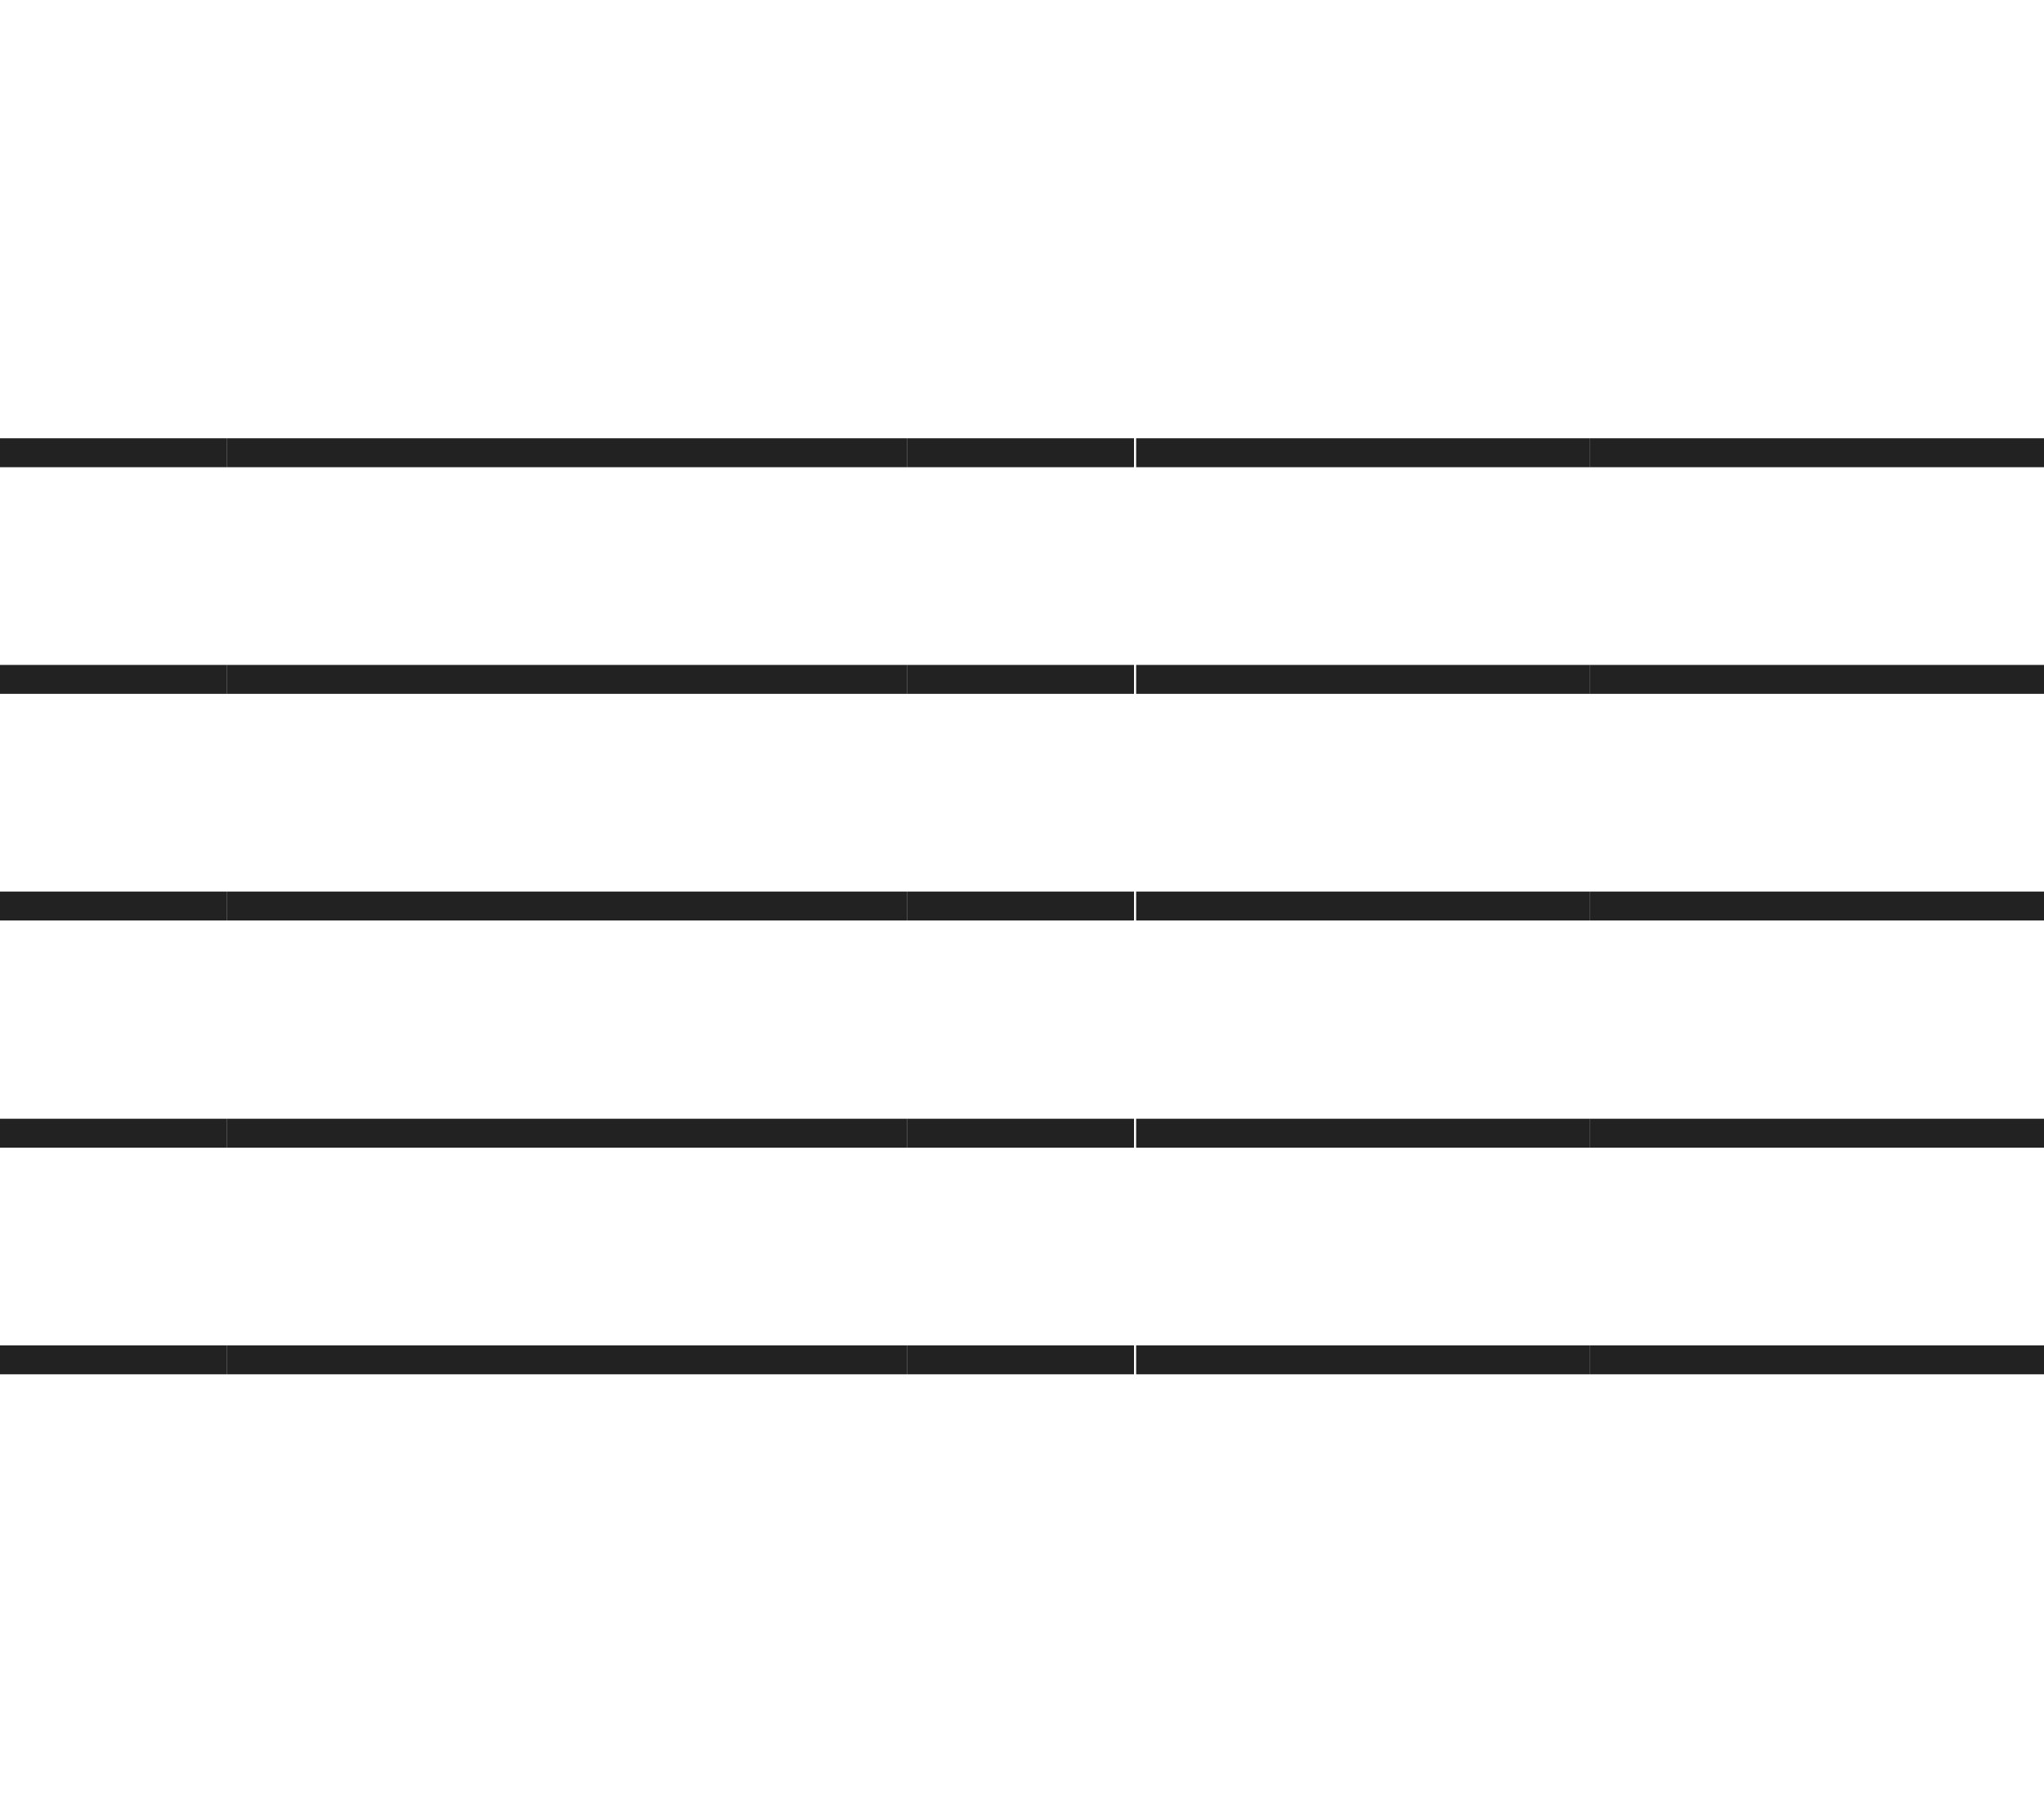 <svg xmlns="http://www.w3.org/2000/svg"
     xmlns:svg="http://www.w3.org/2000/svg"
     version="1.1"
     width="38.14"
     height="33.84"
     viewBox="0 0 38.14 33.84">

  <g  transform="translate(0,25.38)" fill="#222222">
    <g transform="translate(0,0)">
      <path d="M4.23,-16.66l0,-0.54l-4.23,0l0,0.54l4.23,0zm0,4.23l0,-0.54l-4.23,0l0,0.54l4.23,0zm0,4.23l0,-0.54l-4.23,0l0,0.54l4.23,0zm0,4.24l0,-0.54l-4.23,0l0,0.54l4.23,0zm0,4.23l0,-0.54l-4.23,0l0,0.54l4.23,0z"/>
    </g>
    <g transform="translate(4.23,0)">
      <path d="M12.7,-16.66l0,-0.54l-12.7,0l0,0.54l12.7,0zm0,4.23l0,-0.54l-12.7,0l0,0.54l12.7,0zm0,4.23l0,-0.54l-12.7,0l0,0.54l12.7,0zm0,4.24l0,-0.54l-12.7,0l0,0.54l12.7,0zm0,4.23l0,-0.54l-12.7,0l0,0.54l12.7,0z"/>
    </g>
    <g transform="translate(16.93,0)">
      <path d="M4.23,-16.66l0,-0.54l-4.23,0l0,0.54l4.23,0zm0,4.23l0,-0.54l-4.23,0l0,0.54l4.23,0zm0,4.23l0,-0.54l-4.23,0l0,0.54l4.23,0zm0,4.24l0,-0.54l-4.23,0l0,0.54l4.23,0zm0,4.23l0,-0.54l-4.23,0l0,0.54l4.23,0z"/>
    </g>
    <g transform="translate(21.2,0)">
      <path d="M8.47,-16.66l0,-0.54l-8.47,0l0,0.54l8.47,0zm0,4.23l0,-0.54l-8.47,0l0,0.54l8.47,0zm0,4.23l0,-0.54l-8.47,0l0,0.54l8.47,0zm0,4.24l0,-0.54l-8.47,0l0,0.54l8.47,0zm0,4.23l0,-0.54l-8.47,0l0,0.54l8.47,0z"/>
    </g>
    <g transform="translate(29.67,0)">
      <path d="M8.47,-16.66l0,-0.54l-8.47,0l0,0.54l8.47,0zm0,4.23l0,-0.54l-8.47,0l0,0.54l8.47,0zm0,4.23l0,-0.54l-8.47,0l0,0.54l8.47,0zm0,4.24l0,-0.54l-8.47,0l0,0.54l8.47,0zm0,4.23l0,-0.54l-8.47,0l0,0.54l8.47,0z"/>
    </g>
  </g>
</svg>
